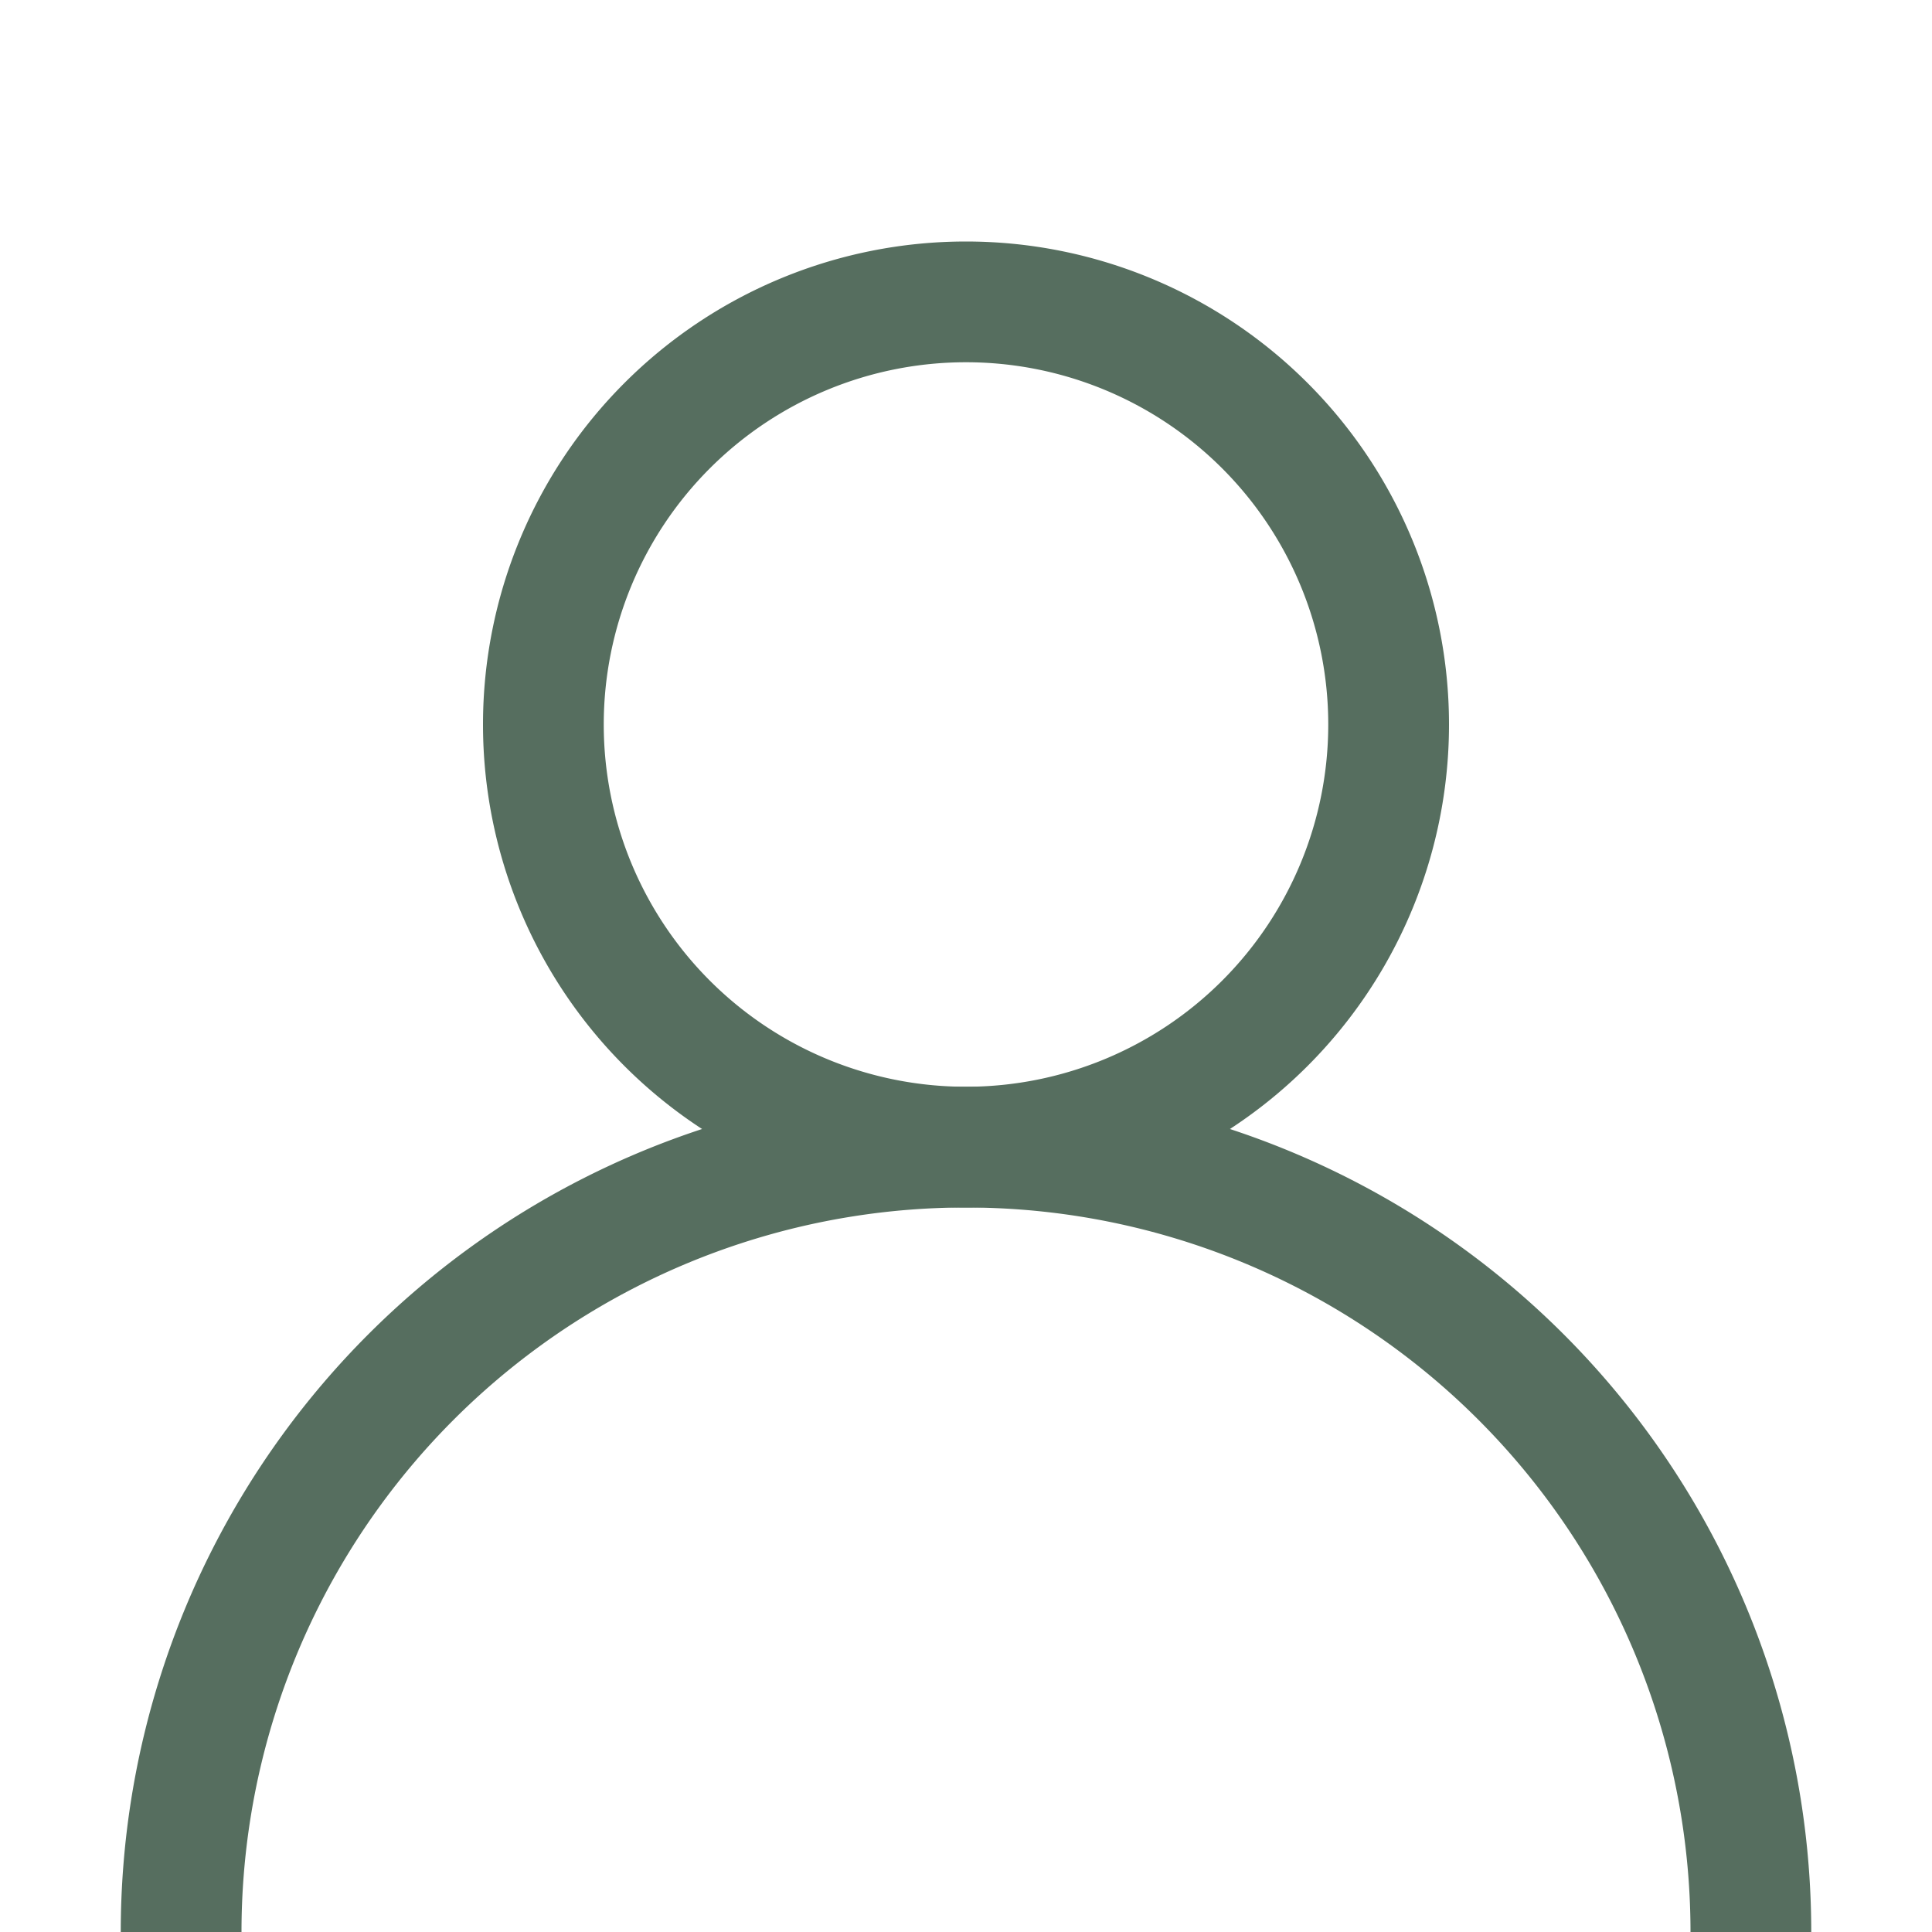 <?xml version="1.0" ?><svg data-name="Layer 1" id="Layer_1" viewBox="0 0 32 32" xmlns="http://www.w3.org/2000/svg"><path d="M16,20a8,8,0,1,1,8-8A8,8,0,0,1,16,20ZM16,6a6,6,0,1,0,6,6A6,6,0,0,0,16,6Z" fill="#566e5f" /><path d="M30,32H28A12,12,0,0,0,4,32H2a14,14,0,0,1,28,0Z" fill="#566e5f" /></svg>
